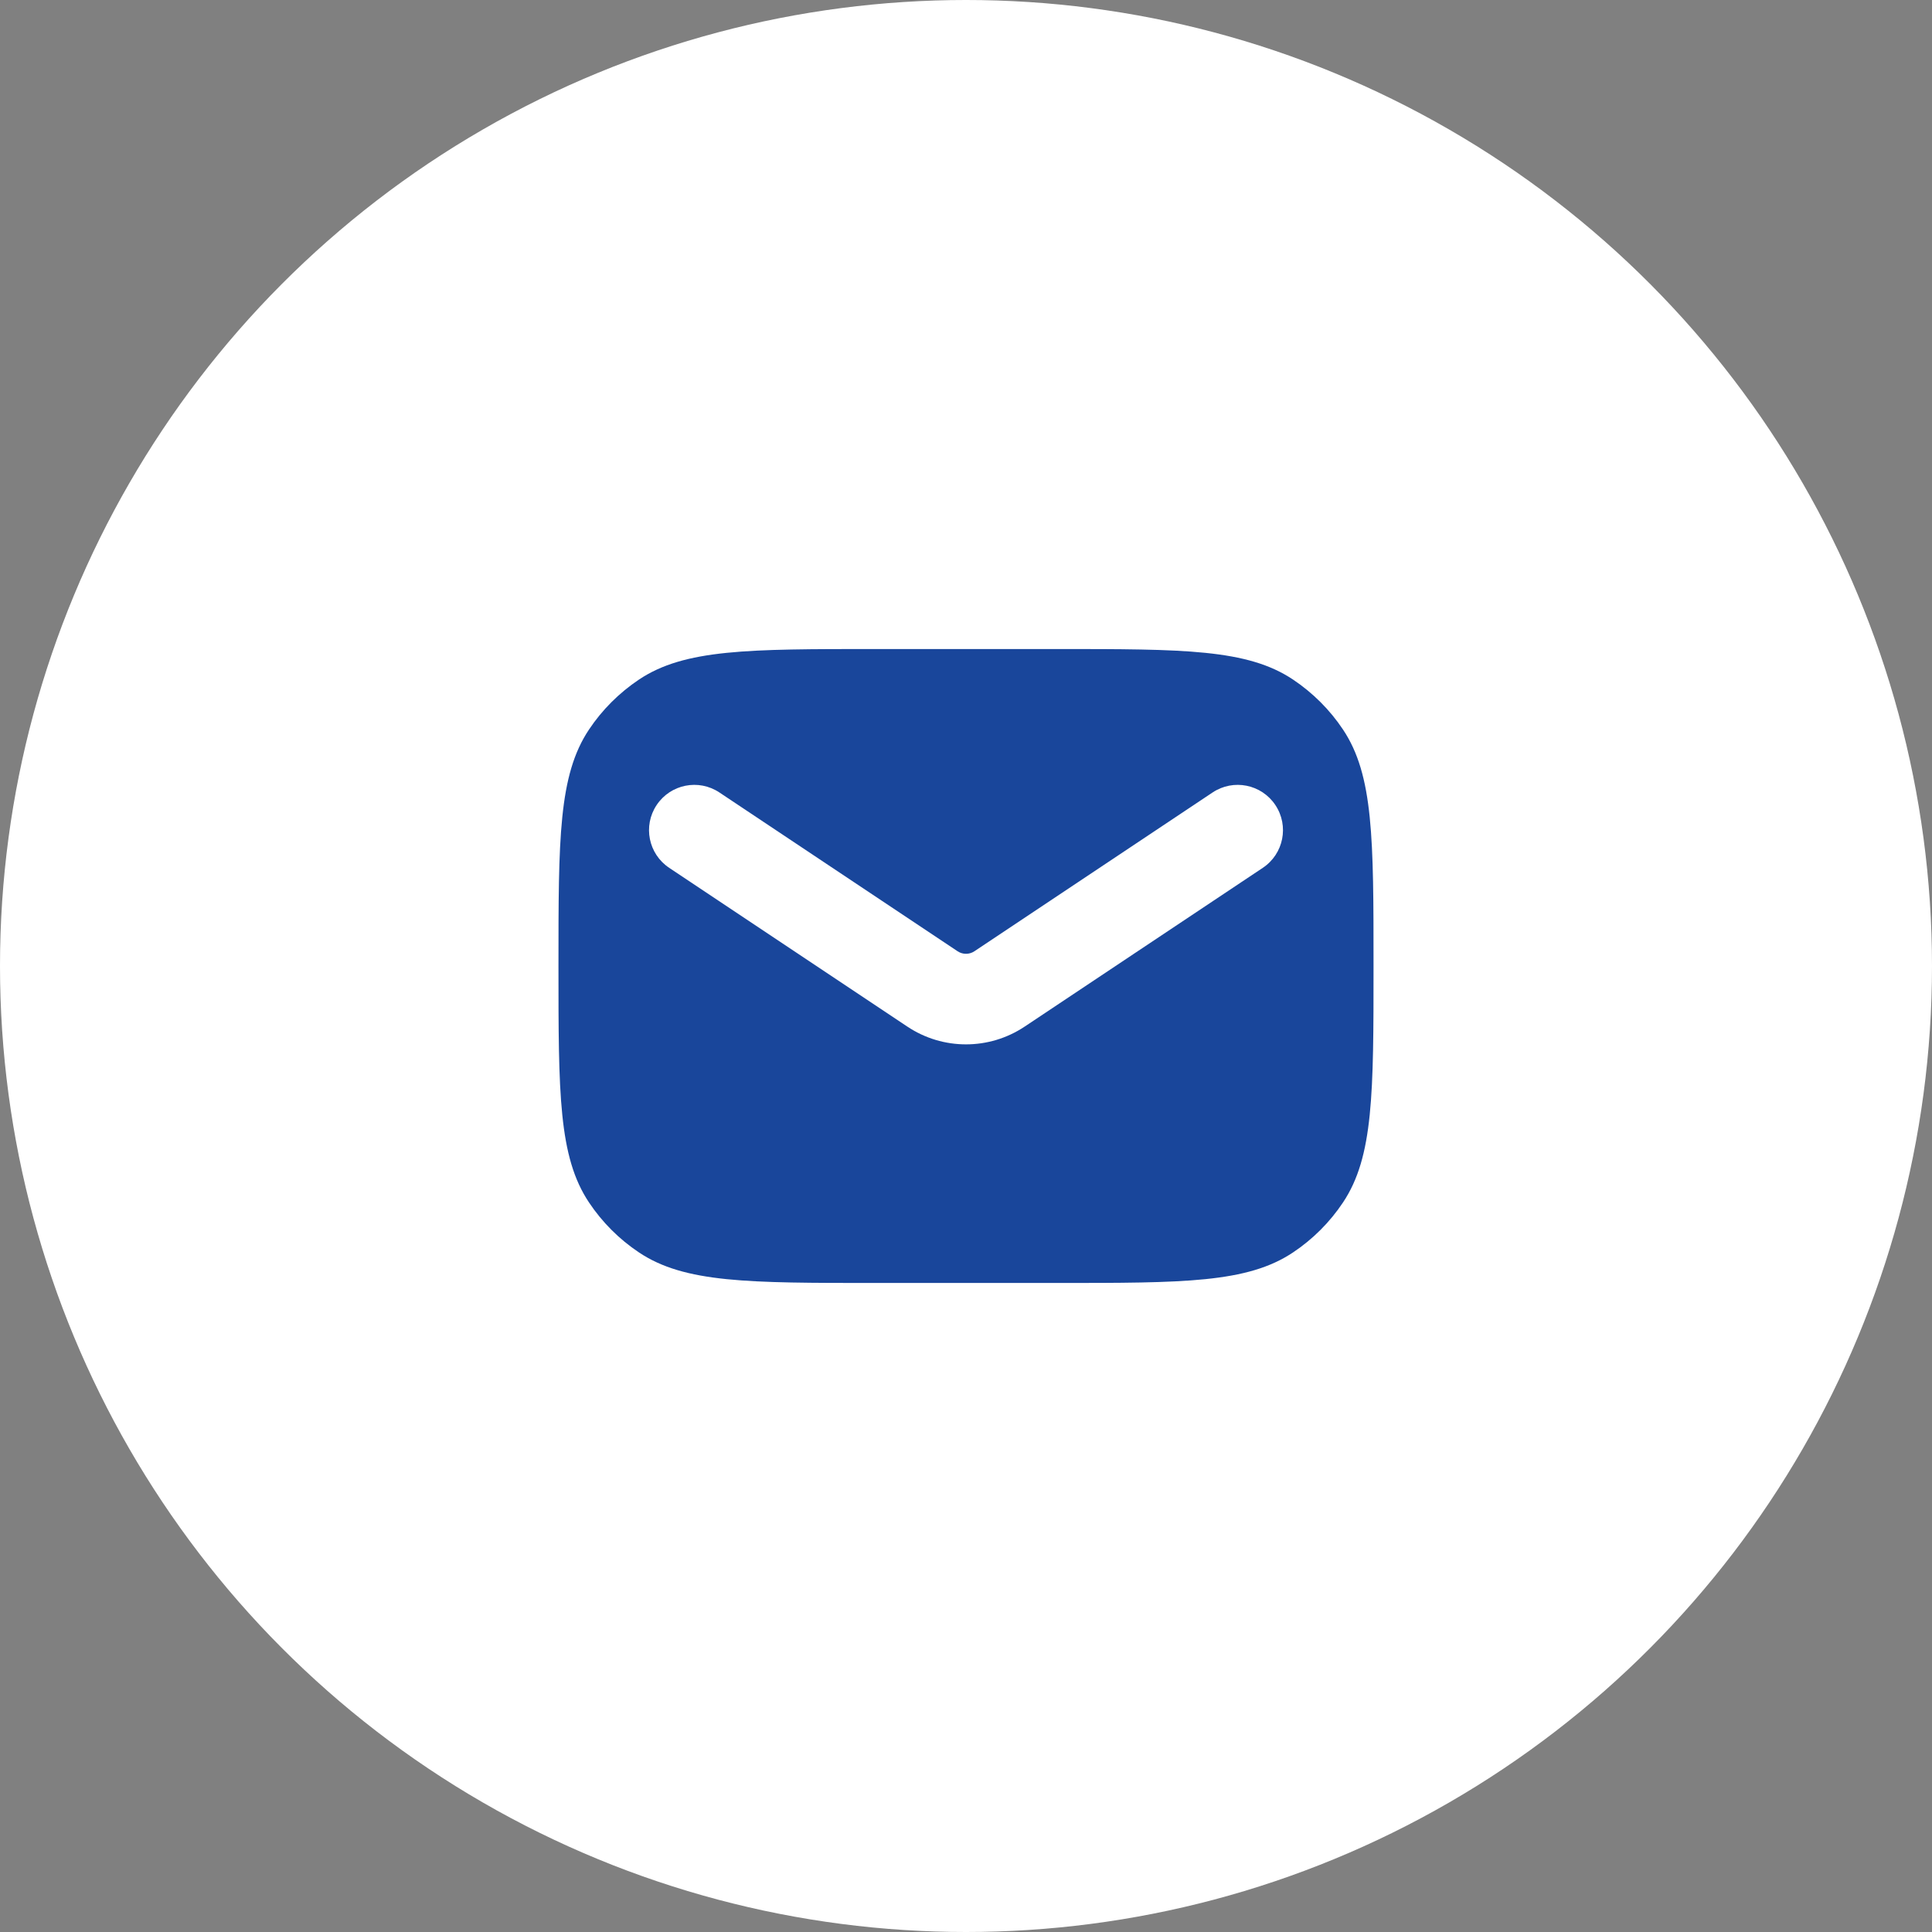 <svg width="32" height="32" viewBox="0 0 32 32" fill="none" xmlns="http://www.w3.org/2000/svg">
<rect x="0" y="0" width="32" height="32" fill="#808080" stroke="none"/>
<circle cx="16" cy="16" r="16" fill="white"/>
<path fill-rule="evenodd" clip-rule="evenodd" d="M9.756 12.083C9.25 12.84 9.25 13.893 9.25 16C9.25 18.107 9.25 19.16 9.756 19.917C9.974 20.244 10.256 20.526 10.583 20.744C11.34 21.25 12.393 21.25 14.5 21.25H17.5C19.607 21.25 20.66 21.25 21.417 20.744C21.744 20.526 22.026 20.244 22.244 19.917C22.75 19.16 22.75 18.107 22.75 16C22.75 13.893 22.75 12.84 22.244 12.083C22.026 11.756 21.744 11.475 21.417 11.256C20.66 10.75 19.607 10.75 17.5 10.75H14.5C12.393 10.75 11.34 10.75 10.583 11.256C10.256 11.475 9.974 11.756 9.756 12.083ZM11.916 13.126C11.571 12.896 11.106 12.989 10.876 13.334C10.646 13.679 10.739 14.144 11.084 14.374L15.029 17.004C15.617 17.396 16.383 17.396 16.971 17.004L20.916 14.374C21.261 14.144 21.354 13.679 21.124 13.334C20.894 12.989 20.429 12.896 20.084 13.126L16.139 15.756C16.055 15.812 15.945 15.812 15.861 15.756L11.916 13.126Z" fill="#19469B"/>
</svg>
